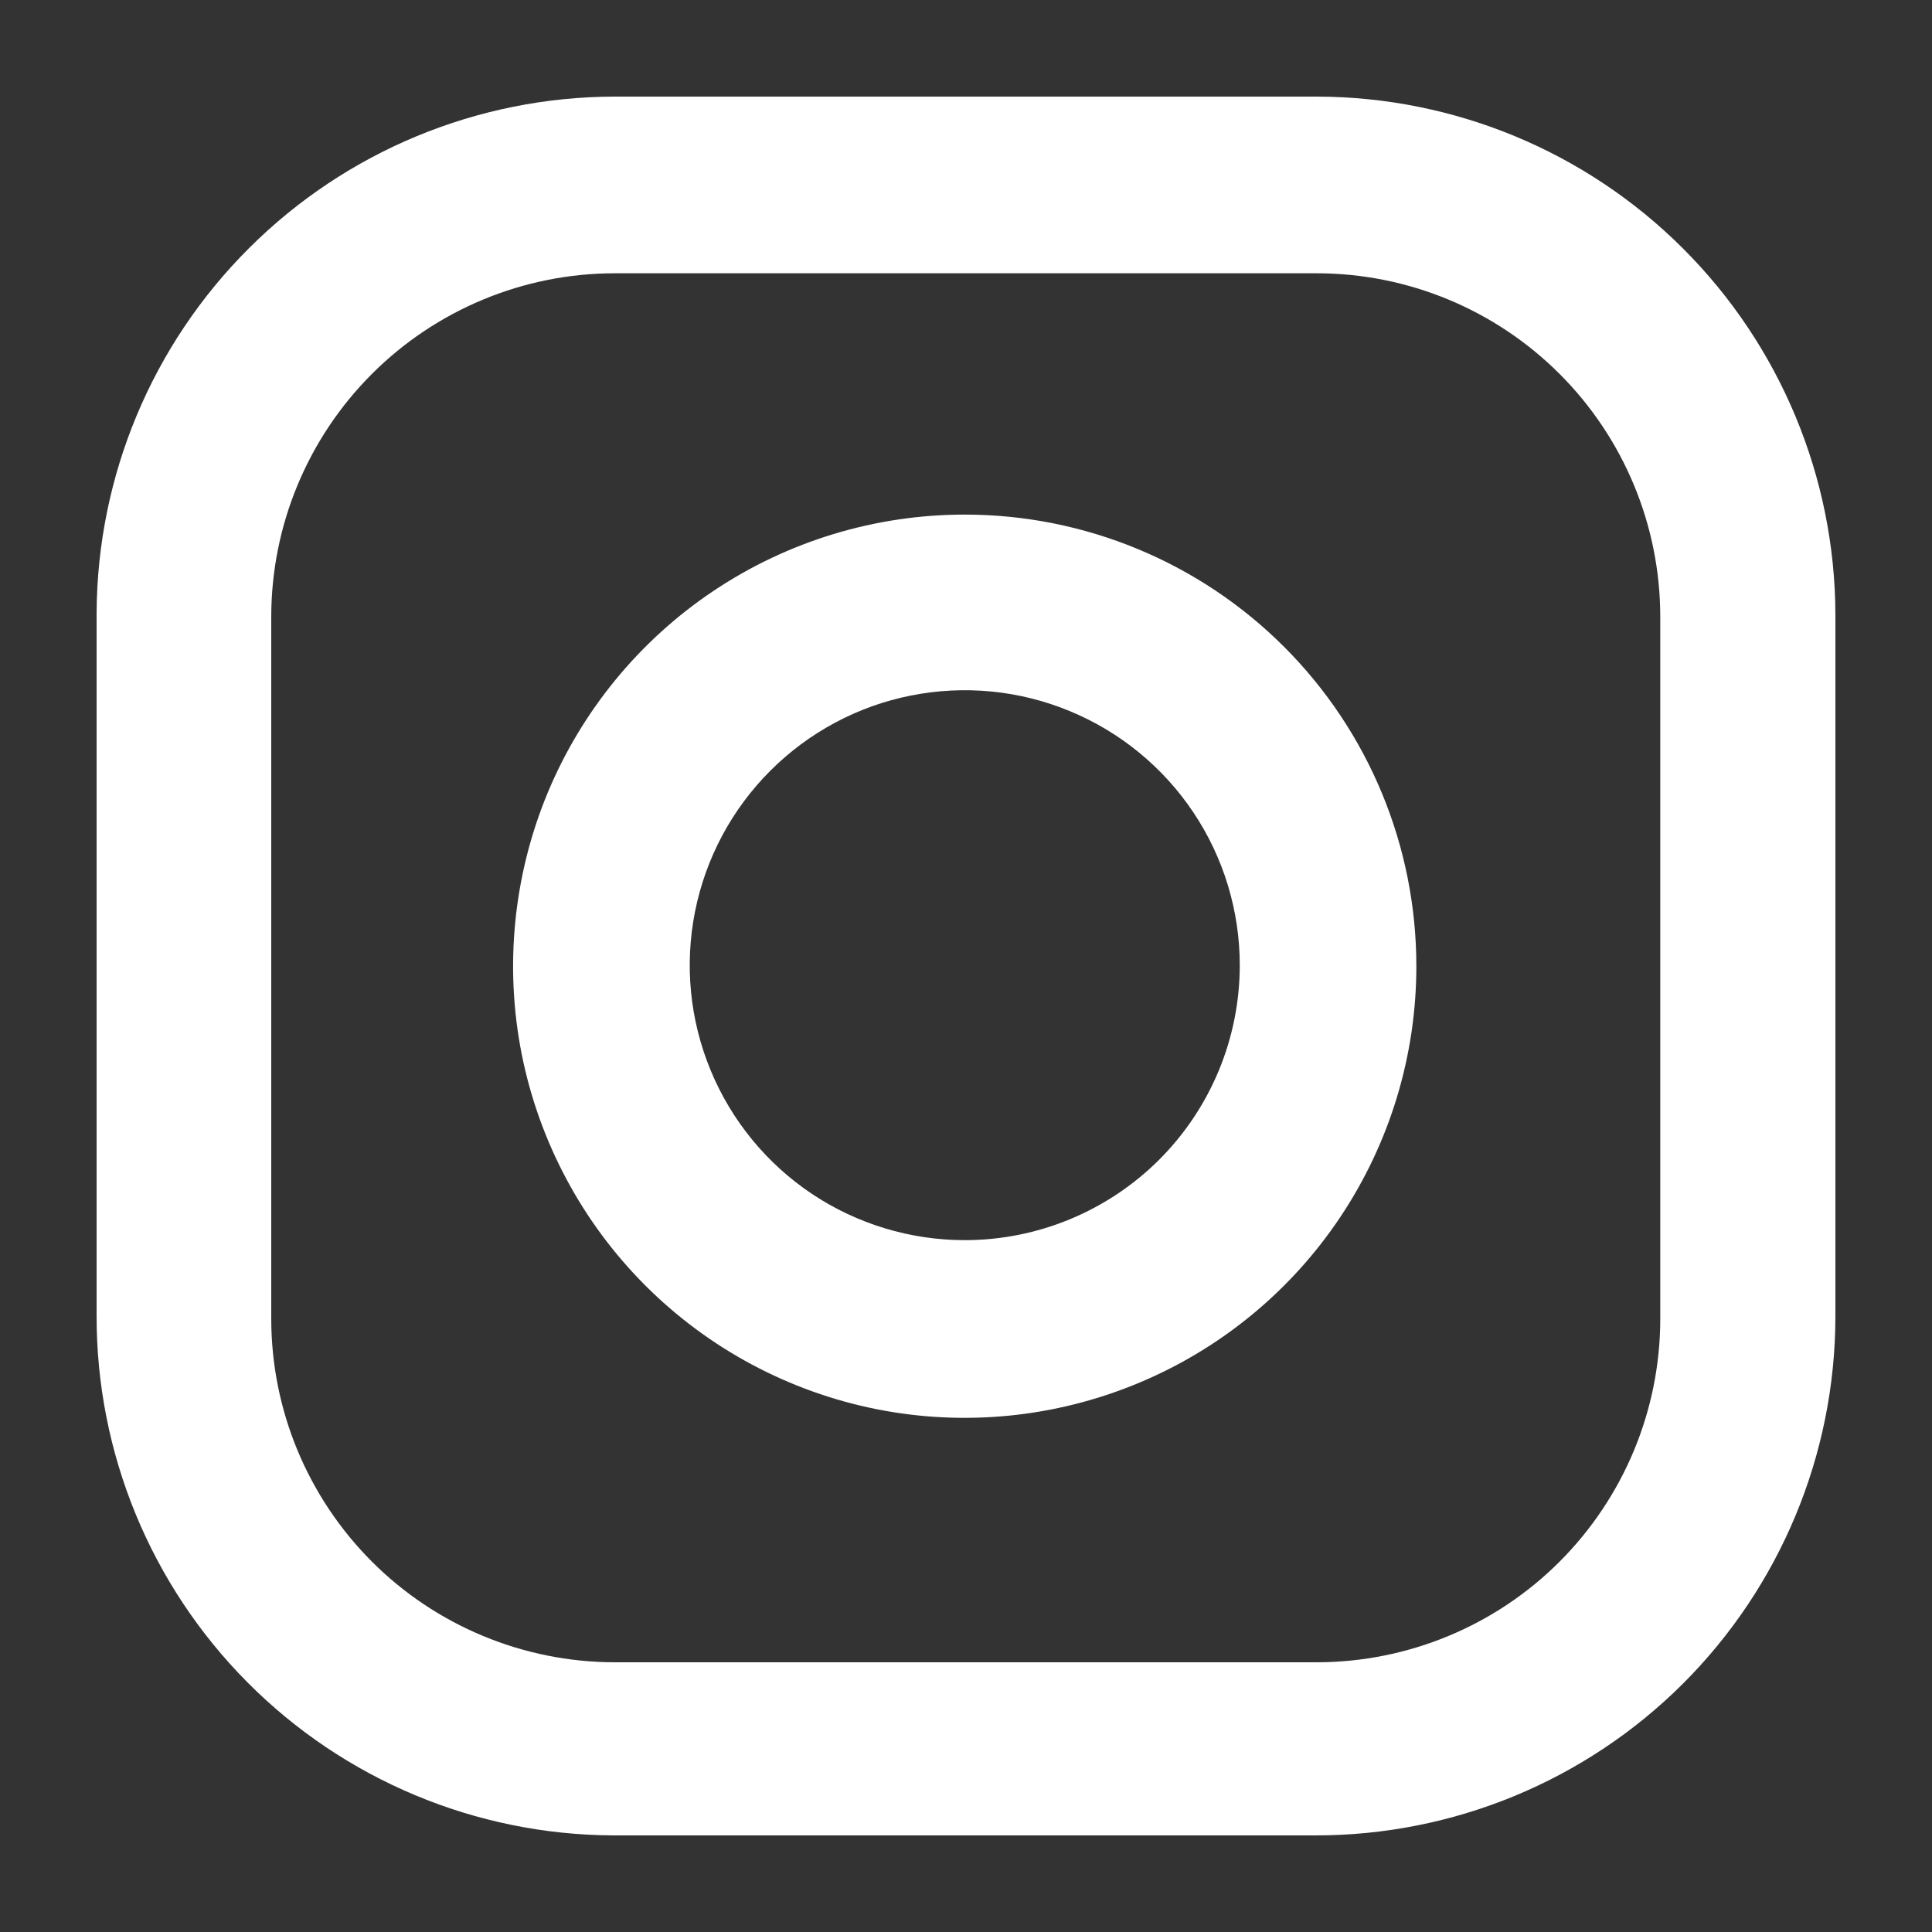 <svg width="20" height="20" viewBox="0 0 20 20" fill="none" xmlns="http://www.w3.org/2000/svg">
<rect x="0" y="0" width="20" height="20" fill="#333333" stroke="none"/>
<g id="Frame 3453439">
<g id="Group 477">
<path id="Vector" d="M13.634 1H6.361C4.943 1.003 3.583 1.566 2.579 2.568C1.574 3.569 1.007 4.927 1 6.345V13.618C0.997 15.04 1.558 16.405 2.56 17.414C3.562 18.423 4.924 18.993 6.345 19H13.618C15.043 19.001 16.411 18.437 17.42 17.431C18.429 16.424 18.997 15.059 19 13.634V6.361C18.996 4.94 18.429 3.578 17.423 2.573C16.418 1.568 15.055 1.003 13.634 1ZM17.187 13.655C17.186 14.597 16.811 15.499 16.145 16.166C15.479 16.832 14.576 17.206 13.634 17.208H6.361C5.419 17.206 4.516 16.832 3.85 16.166C3.184 15.499 2.809 14.597 2.808 13.655V6.382C2.809 5.44 3.184 4.537 3.85 3.871C4.516 3.205 5.419 2.83 6.361 2.829H13.634C14.576 2.83 15.479 3.205 16.145 3.871C16.811 4.537 17.186 5.44 17.187 6.382V13.655Z" fill="white"/>
<path id="Vector_2" d="M9.987 5.327C9.062 5.327 8.158 5.601 7.389 6.115C6.621 6.628 6.021 7.359 5.667 8.213C5.314 9.067 5.221 10.007 5.401 10.914C5.582 11.821 6.027 12.654 6.681 13.308C7.335 13.962 8.168 14.407 9.075 14.588C9.982 14.768 10.922 14.675 11.776 14.321C12.63 13.968 13.361 13.368 13.874 12.6C14.388 11.831 14.662 10.927 14.662 10.002C14.662 8.762 14.17 7.573 13.293 6.696C12.416 5.819 11.227 5.327 9.987 5.327ZM9.987 12.838C9.424 12.838 8.873 12.671 8.405 12.359C7.937 12.046 7.572 11.601 7.357 11.081C7.141 10.561 7.085 9.988 7.195 9.436C7.305 8.884 7.576 8.377 7.974 7.979C8.372 7.581 8.879 7.309 9.431 7.2C9.984 7.09 10.556 7.146 11.076 7.362C11.596 7.577 12.041 7.942 12.354 8.41C12.667 8.878 12.834 9.429 12.834 9.992C12.834 10.747 12.534 11.471 12 12.005C11.466 12.538 10.742 12.838 9.987 12.838Z" fill="white"/>
</g>
</g>
</svg>
